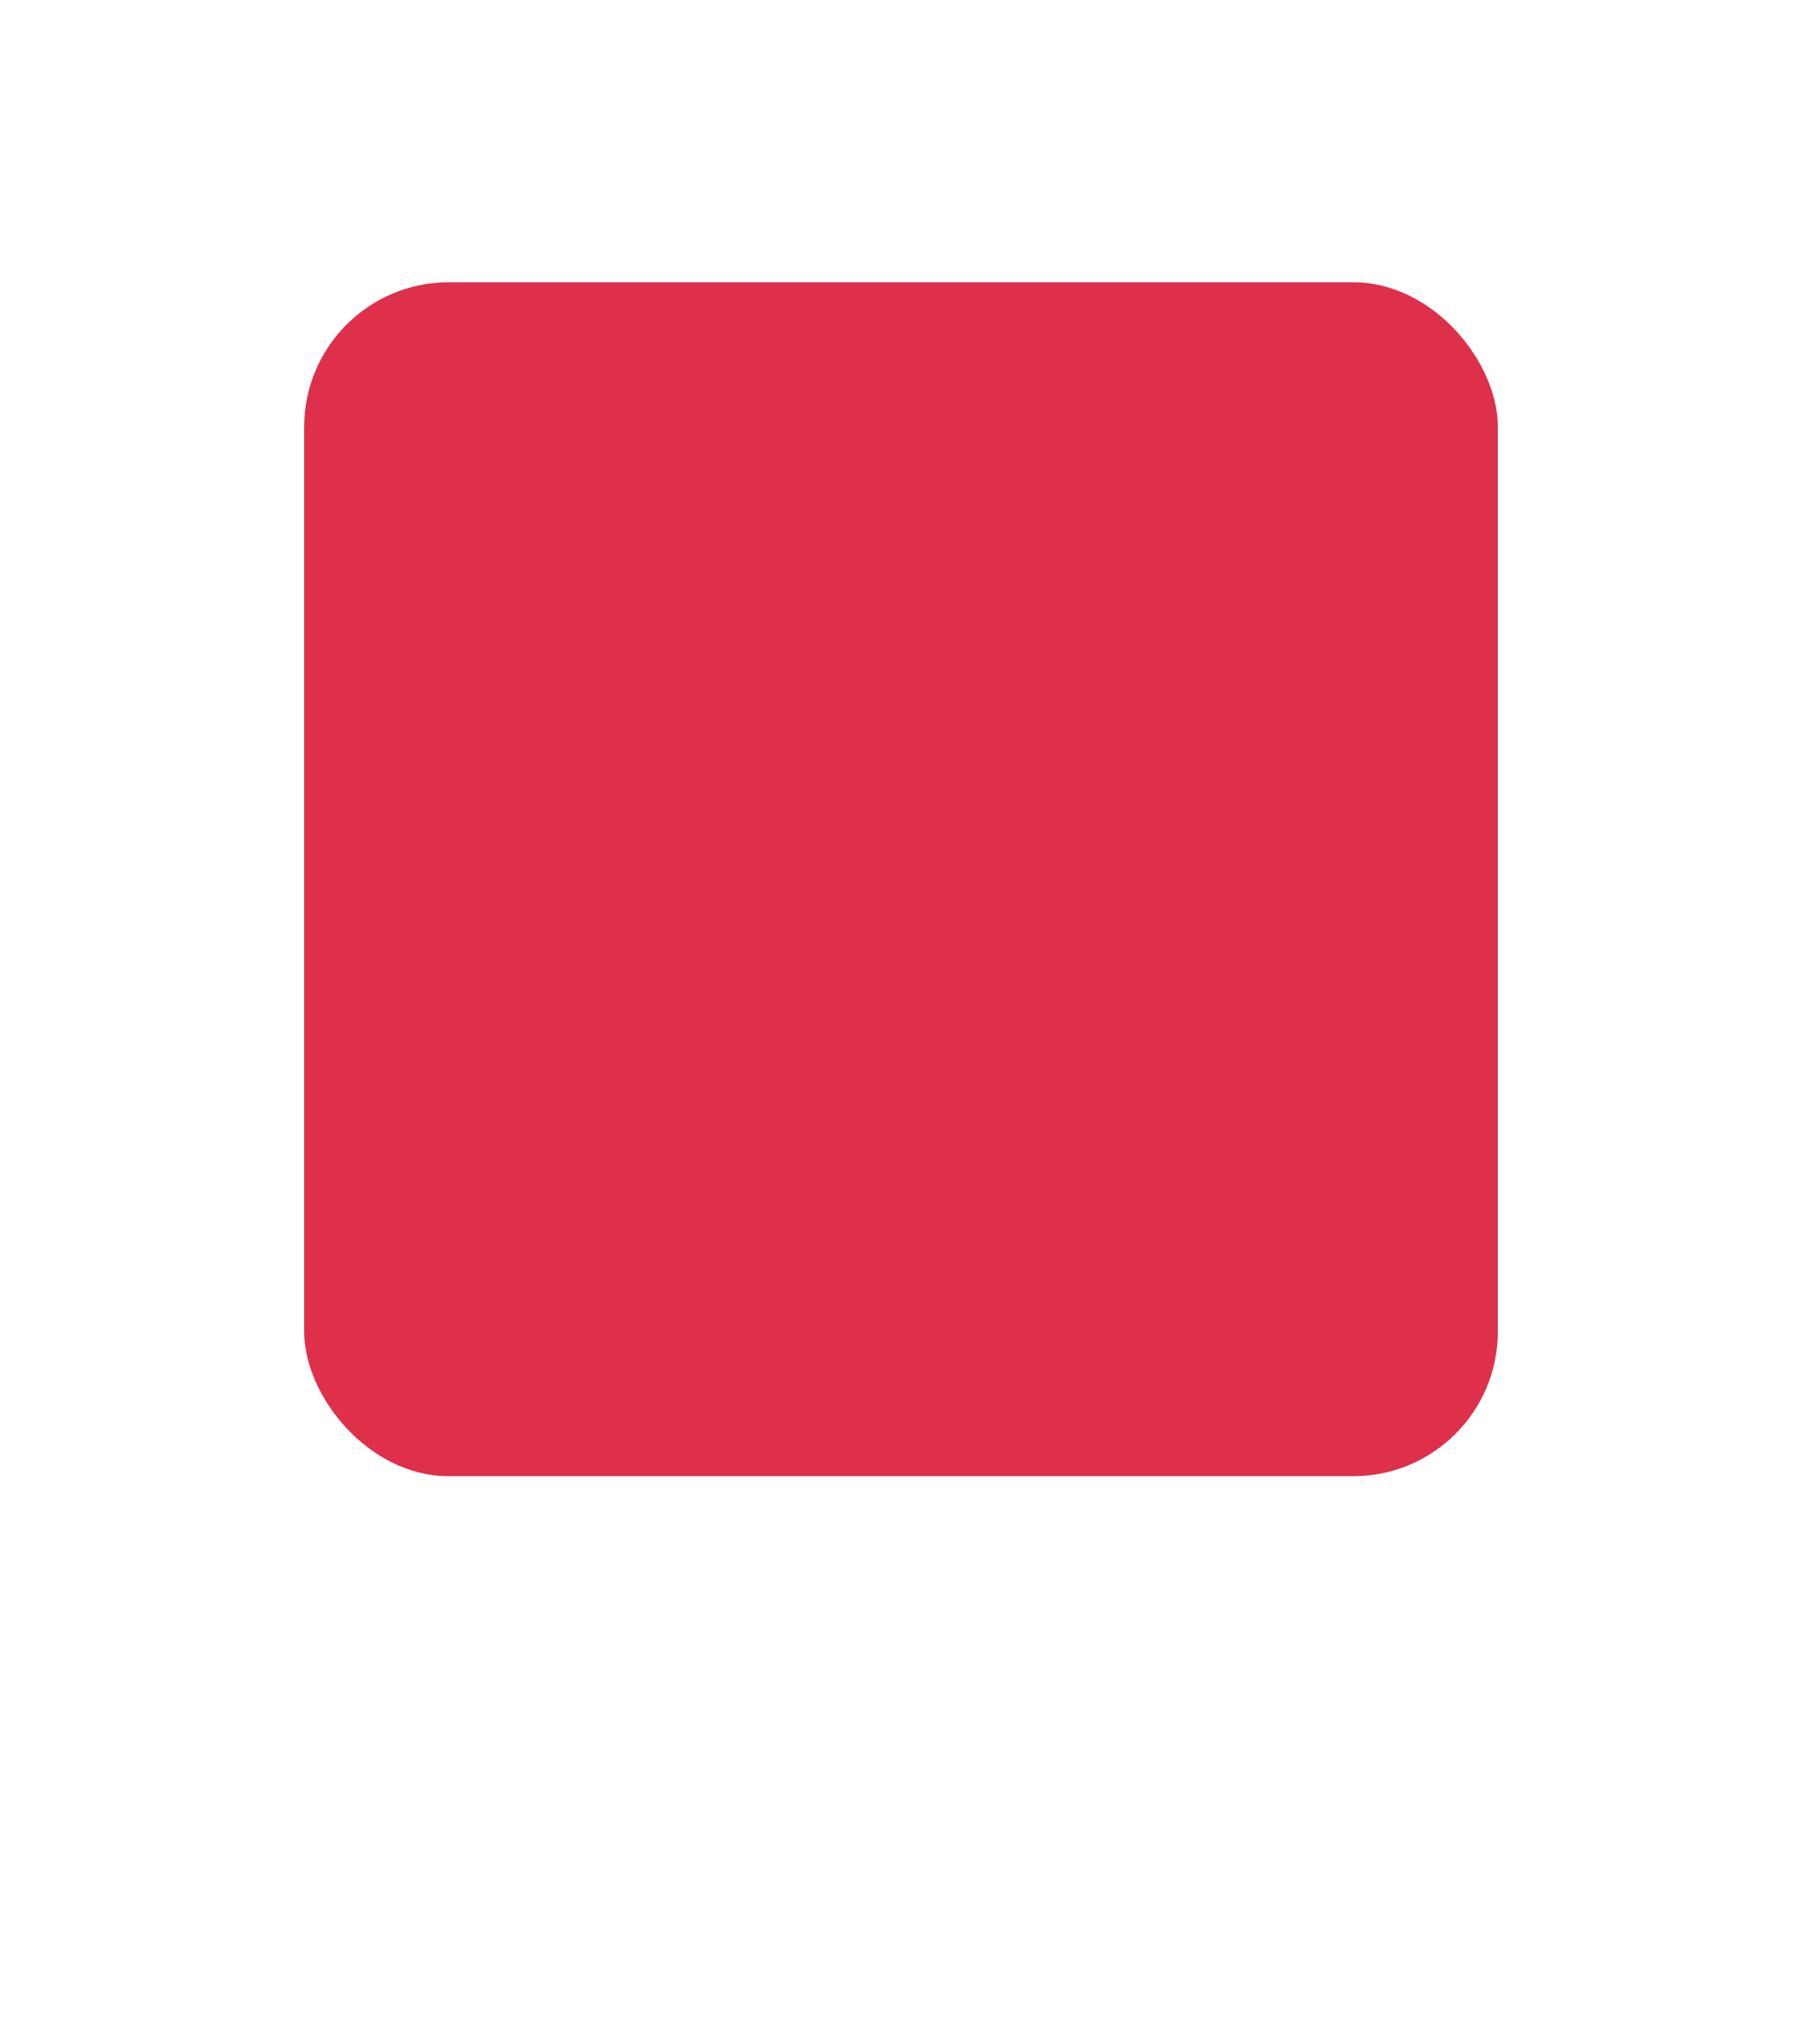 <svg width="82" height="93" viewBox="0 0 82 93" fill="none" xmlns="http://www.w3.org/2000/svg">
<g filter="url(#filter0_d_1045_27161)">
<path fill-rule="evenodd" clip-rule="evenodd" d="M10.672 12.547C9.955 13.955 9.955 15.797 9.955 19.482L9.955 60.518C9.955 64.203 9.955 66.045 10.672 67.453C11.303 68.691 12.309 69.697 13.547 70.328C14.955 71.045 16.797 71.045 20.482 71.045H34.497C34.009 72.432 32.553 75.355 28.296 79.253C39.563 76.234 44.564 72.564 46.261 71.045H61.518C65.203 71.045 67.045 71.045 68.453 70.328C69.691 69.697 70.697 68.691 71.328 67.453C72.045 66.045 72.045 64.203 72.045 60.518V19.482C72.045 15.797 72.045 13.955 71.328 12.547C70.697 11.309 69.691 10.303 68.453 9.672C67.045 8.955 65.203 8.955 61.518 8.955L20.482 8.955C16.797 8.955 14.955 8.955 13.547 9.672C12.309 10.303 11.303 11.309 10.672 12.547Z" fill="white"/>
</g>
<rect x="13.842" y="12.841" width="54.317" height="54.317" rx="6.579" fill="#de304b40"/>
<path d="M28.767 33.883C27.078 32.194 27.078 29.456 28.767 27.767C30.456 26.078 33.194 26.078 34.883 27.767L53.233 46.117C54.922 47.806 54.922 50.544 53.233 52.233C51.544 53.922 48.806 53.922 47.117 52.233L28.767 33.883Z" stroke="#de304b" stroke-width="2.25"/>
<path opacity="0.5" d="M32 37L38 31" stroke="#de304b" stroke-width="2.25" stroke-linecap="round"/>
<path d="M47.15 25.461C47.392 24.846 48.258 24.846 48.499 25.461L49.145 27.104C49.218 27.291 49.366 27.44 49.553 27.514L51.19 28.162C51.802 28.404 51.802 29.273 51.19 29.516L49.553 30.164C49.366 30.238 49.218 30.386 49.145 30.574L48.499 32.217C48.258 32.831 47.392 32.831 47.15 32.217L46.505 30.574C46.431 30.386 46.283 30.238 46.096 30.164L44.459 29.516C43.847 29.273 43.847 28.404 44.459 28.162L46.096 27.514C46.283 27.44 46.431 27.291 46.505 27.104L47.15 25.461Z" stroke="#de304b" stroke-width="1.5"/>
<path opacity="0.5" d="M52.952 35.694C53.193 35.08 54.059 35.08 54.301 35.694L54.536 36.293C54.61 36.481 54.758 36.629 54.945 36.703L55.541 36.94C56.154 37.182 56.154 38.051 55.541 38.294L54.945 38.53C54.758 38.604 54.61 38.752 54.536 38.94L54.301 39.539C54.059 40.153 53.193 40.153 52.952 39.539L52.716 38.94C52.643 38.752 52.495 38.604 52.308 38.53L51.711 38.294C51.099 38.051 51.099 37.182 51.711 36.94L52.308 36.703C52.495 36.629 52.643 36.481 52.716 36.293L52.952 35.694Z" stroke="#de304b" stroke-width="1.5"/>
<path opacity="0.5" d="M30.7 44.961C30.941 44.346 31.808 44.346 32.049 44.961L32.284 45.56C32.358 45.747 32.506 45.896 32.693 45.97L33.29 46.206C33.902 46.448 33.902 47.318 33.29 47.56L32.693 47.796C32.506 47.87 32.358 48.019 32.284 48.206L32.049 48.805C31.808 49.42 30.941 49.42 30.7 48.805L30.464 48.206C30.391 48.019 30.243 47.87 30.056 47.796L29.459 47.56C28.847 47.318 28.847 46.448 29.459 46.206L30.056 45.97C30.243 45.896 30.391 45.747 30.464 45.56L30.7 44.961Z" stroke="#de304b" stroke-width="1.5"/>
<defs>
<filter id="filter0_d_1045_27161" x="0.087" y="2.376" width="81.827" height="90.035" filterUnits="userSpaceOnUse" color-interpolation-filters="sRGB">
<feFlood flood-opacity="0" result="BackgroundImageFix"/>
<feColorMatrix in="SourceAlpha" type="matrix" values="0 0 0 0 0 0 0 0 0 0 0 0 0 0 0 0 0 0 127 0" result="hardAlpha"/>
<feOffset dy="3.29"/>
<feGaussianBlur stdDeviation="4.934"/>
<feColorMatrix type="matrix" values="0 0 0 0 0.584 0 0 0 0 0.616 0 0 0 0 0.647 0 0 0 0.2 0"/>
<feBlend mode="normal" in2="BackgroundImageFix" result="effect1_dropShadow_1045_27161"/>
<feBlend mode="normal" in="SourceGraphic" in2="effect1_dropShadow_1045_27161" result="shape"/>
</filter>
</defs>
</svg>
